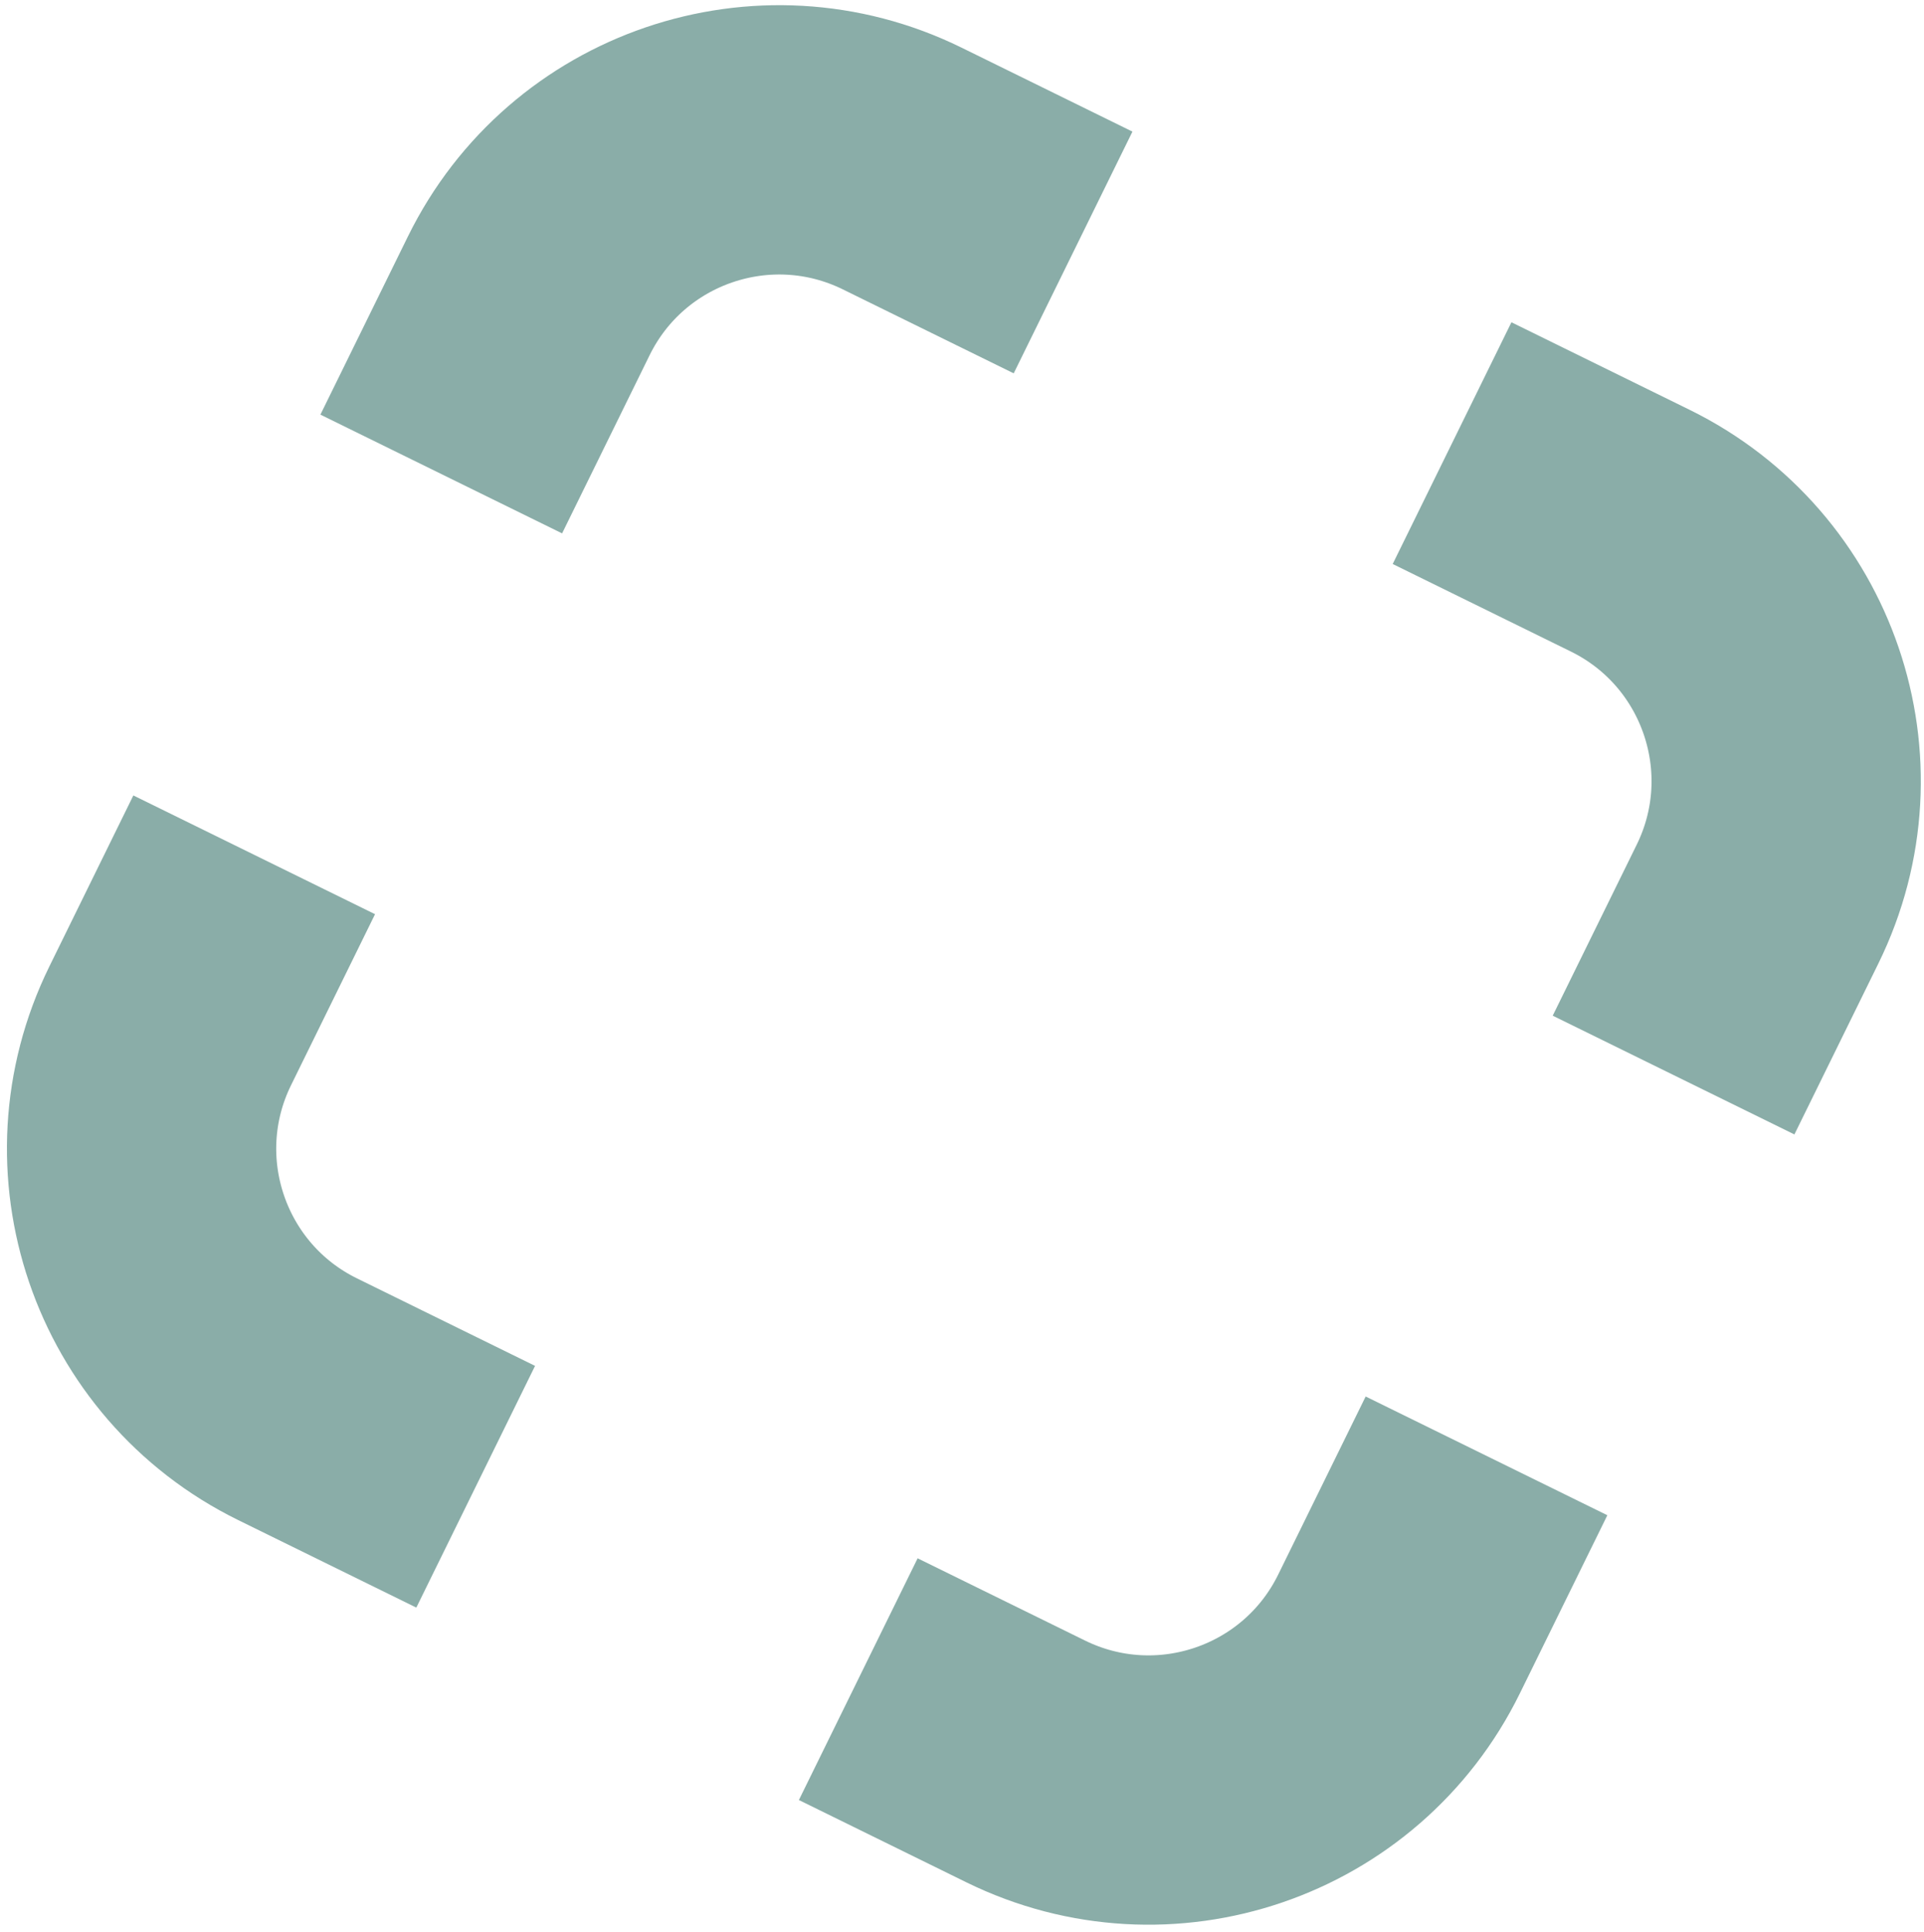 <?xml version="1.0" encoding="UTF-8"?>
<svg xmlns="http://www.w3.org/2000/svg" width="254" height="255" viewBox="0 0 254 255" fill="none">
  <g opacity="0.5">
    <path d="M141.664 33.326L119.099 22.24C100.842 13.271 78.77 20.8 69.801 39.058L58.252 62.567" stroke="#165C52" stroke-width="35.55"></path>
    <path d="M113.304 221.643L135.397 232.496C153.654 241.465 175.726 233.936 184.695 215.679L196.244 192.169" stroke="#165C52" stroke-width="35.55"></path>
    <path d="M220.938 141.904L232.024 119.339C240.993 101.082 233.464 79.01 215.206 70.041L191.697 58.492" stroke="#165C52" stroke-width="35.55"></path>
    <path d="M33.558 112.832L22.473 135.397C13.503 153.654 21.033 175.725 39.29 184.694L62.799 196.244" stroke="#165C52" stroke-width="35.55"></path>
  </g>
</svg>
